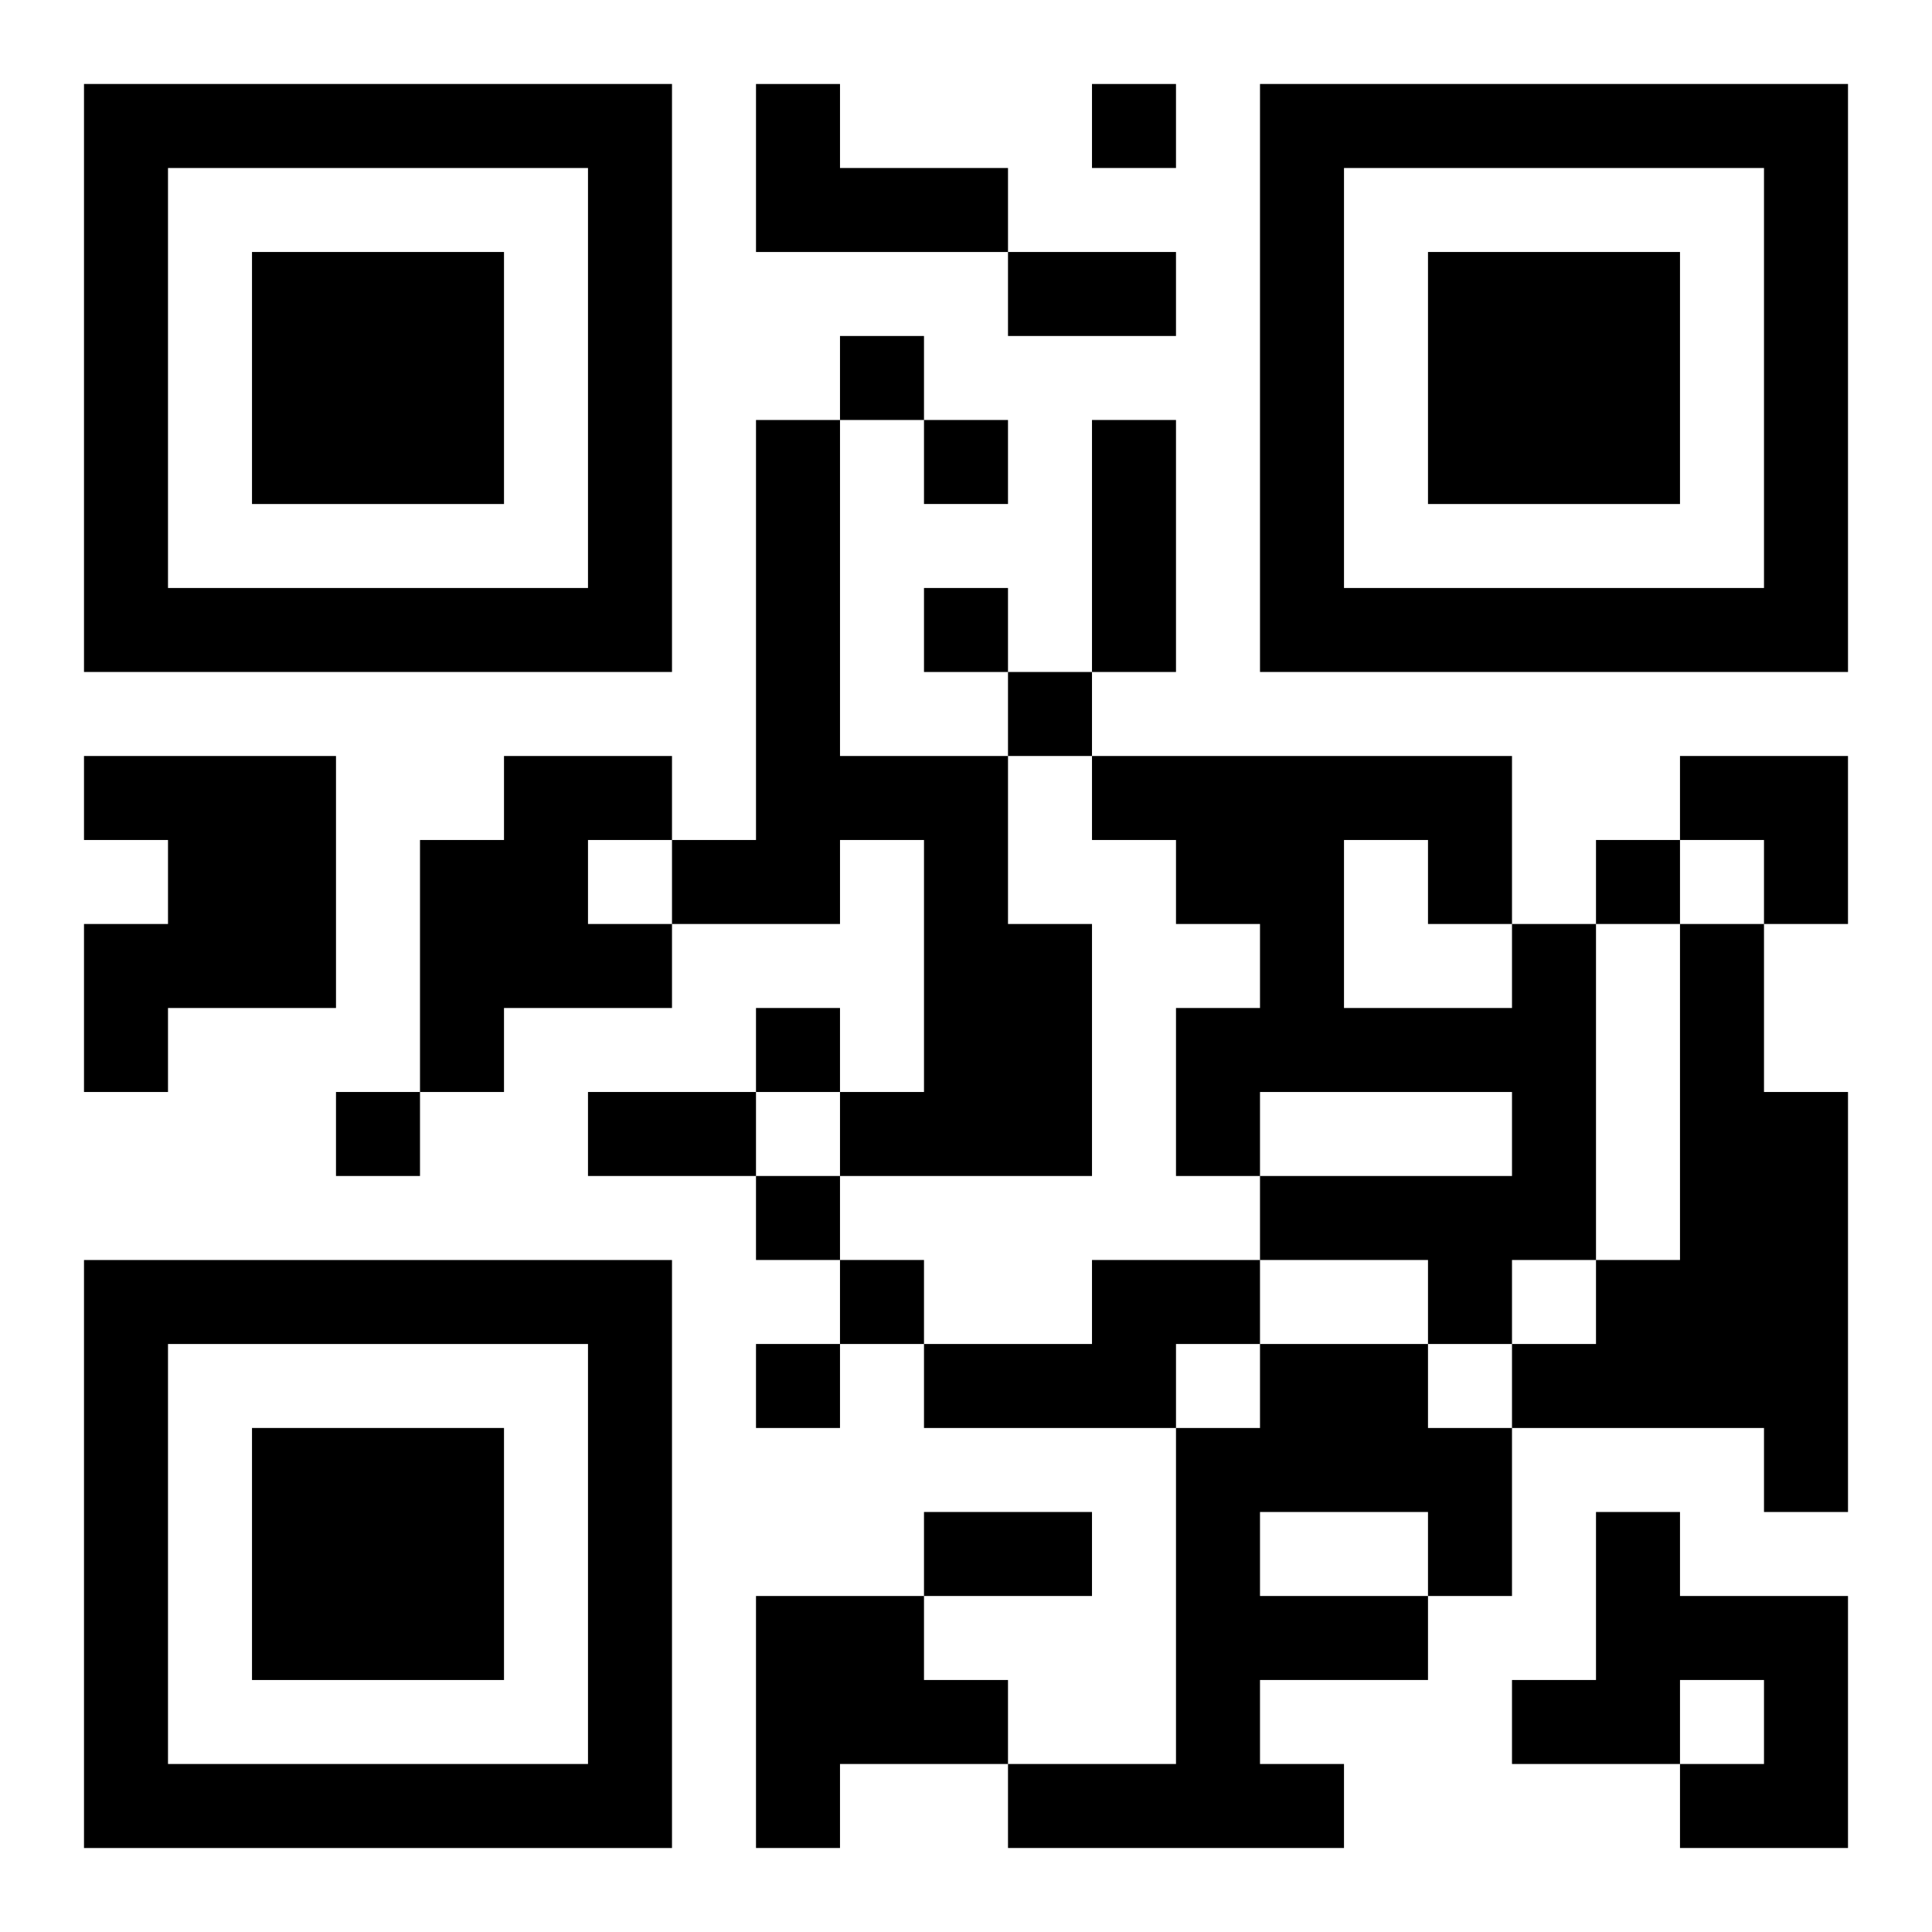 <?xml version="1.0" encoding="UTF-8"?>
<svg width="250" height="250" baseProfile="full" version="1.1" viewBox="-1 -1 23 23" xmlns="http://www.w3.org/2000/svg" xmlns:xlink="http://www.w3.org/1999/xlink"><symbol id="a"><path d="m0 7v7h7v-7h-7zm1 1h5v5h-5v-5zm1 1v3h3v-3h-3z"/></symbol><use y="-7" xlink:href="#a"/><use y="7" xlink:href="#a"/><use x="14" y="-7" xlink:href="#a"/><path d="m8 0h1v1h2v1h-3v-2m0 4h1v4h2v2h1v3h-3v-1h1v-3h-1v1h-2v-1h1v-5m-8 4h3v3h-2v1h-1v-2h1v-1h-1v-1m5 0h2v1h-1v1h1v1h-2v1h-1v-3h1v-1m12 2h1v4h-1v1h-1v-1h-2v-1h3v-1h-3v1h-1v-2h1v-1h-1v-1h-1v-1h5v2m-2-1v2h2v-1h-1v-1h-1m4 1h1v2h1v5h-1v-1h-3v-1h1v-1h1v-4m-7 4h2v1h-1v1h-3v-1h2v-1m2 1h2v1h1v2h-1v1h-2v1h1v1h-4v-1h2v-4h1v-1m0 2v1h2v-1h-2m4 0h1v1h2v3h-2v-1h1v-1h-1v1h-2v-1h1v-2m-10 1h2v1h1v1h-2v1h-1v-3m4-18v1h1v-1h-1m-3 3v1h1v-1h-1m1 1v1h1v-1h-1m0 2v1h1v-1h-1m1 1v1h1v-1h-1m7 2v1h1v-1h-1m-10 2v1h1v-1h-1m-5 1v1h1v-1h-1m5 1v1h1v-1h-1m1 1v1h1v-1h-1m-1 1v1h1v-1h-1m3-13h2v1h-2v-1m1 2h1v3h-1v-3m-6 8h2v1h-2v-1m4 5h2v1h-2v-1m9-9h2v2h-1v-1h-1z"/></svg>
